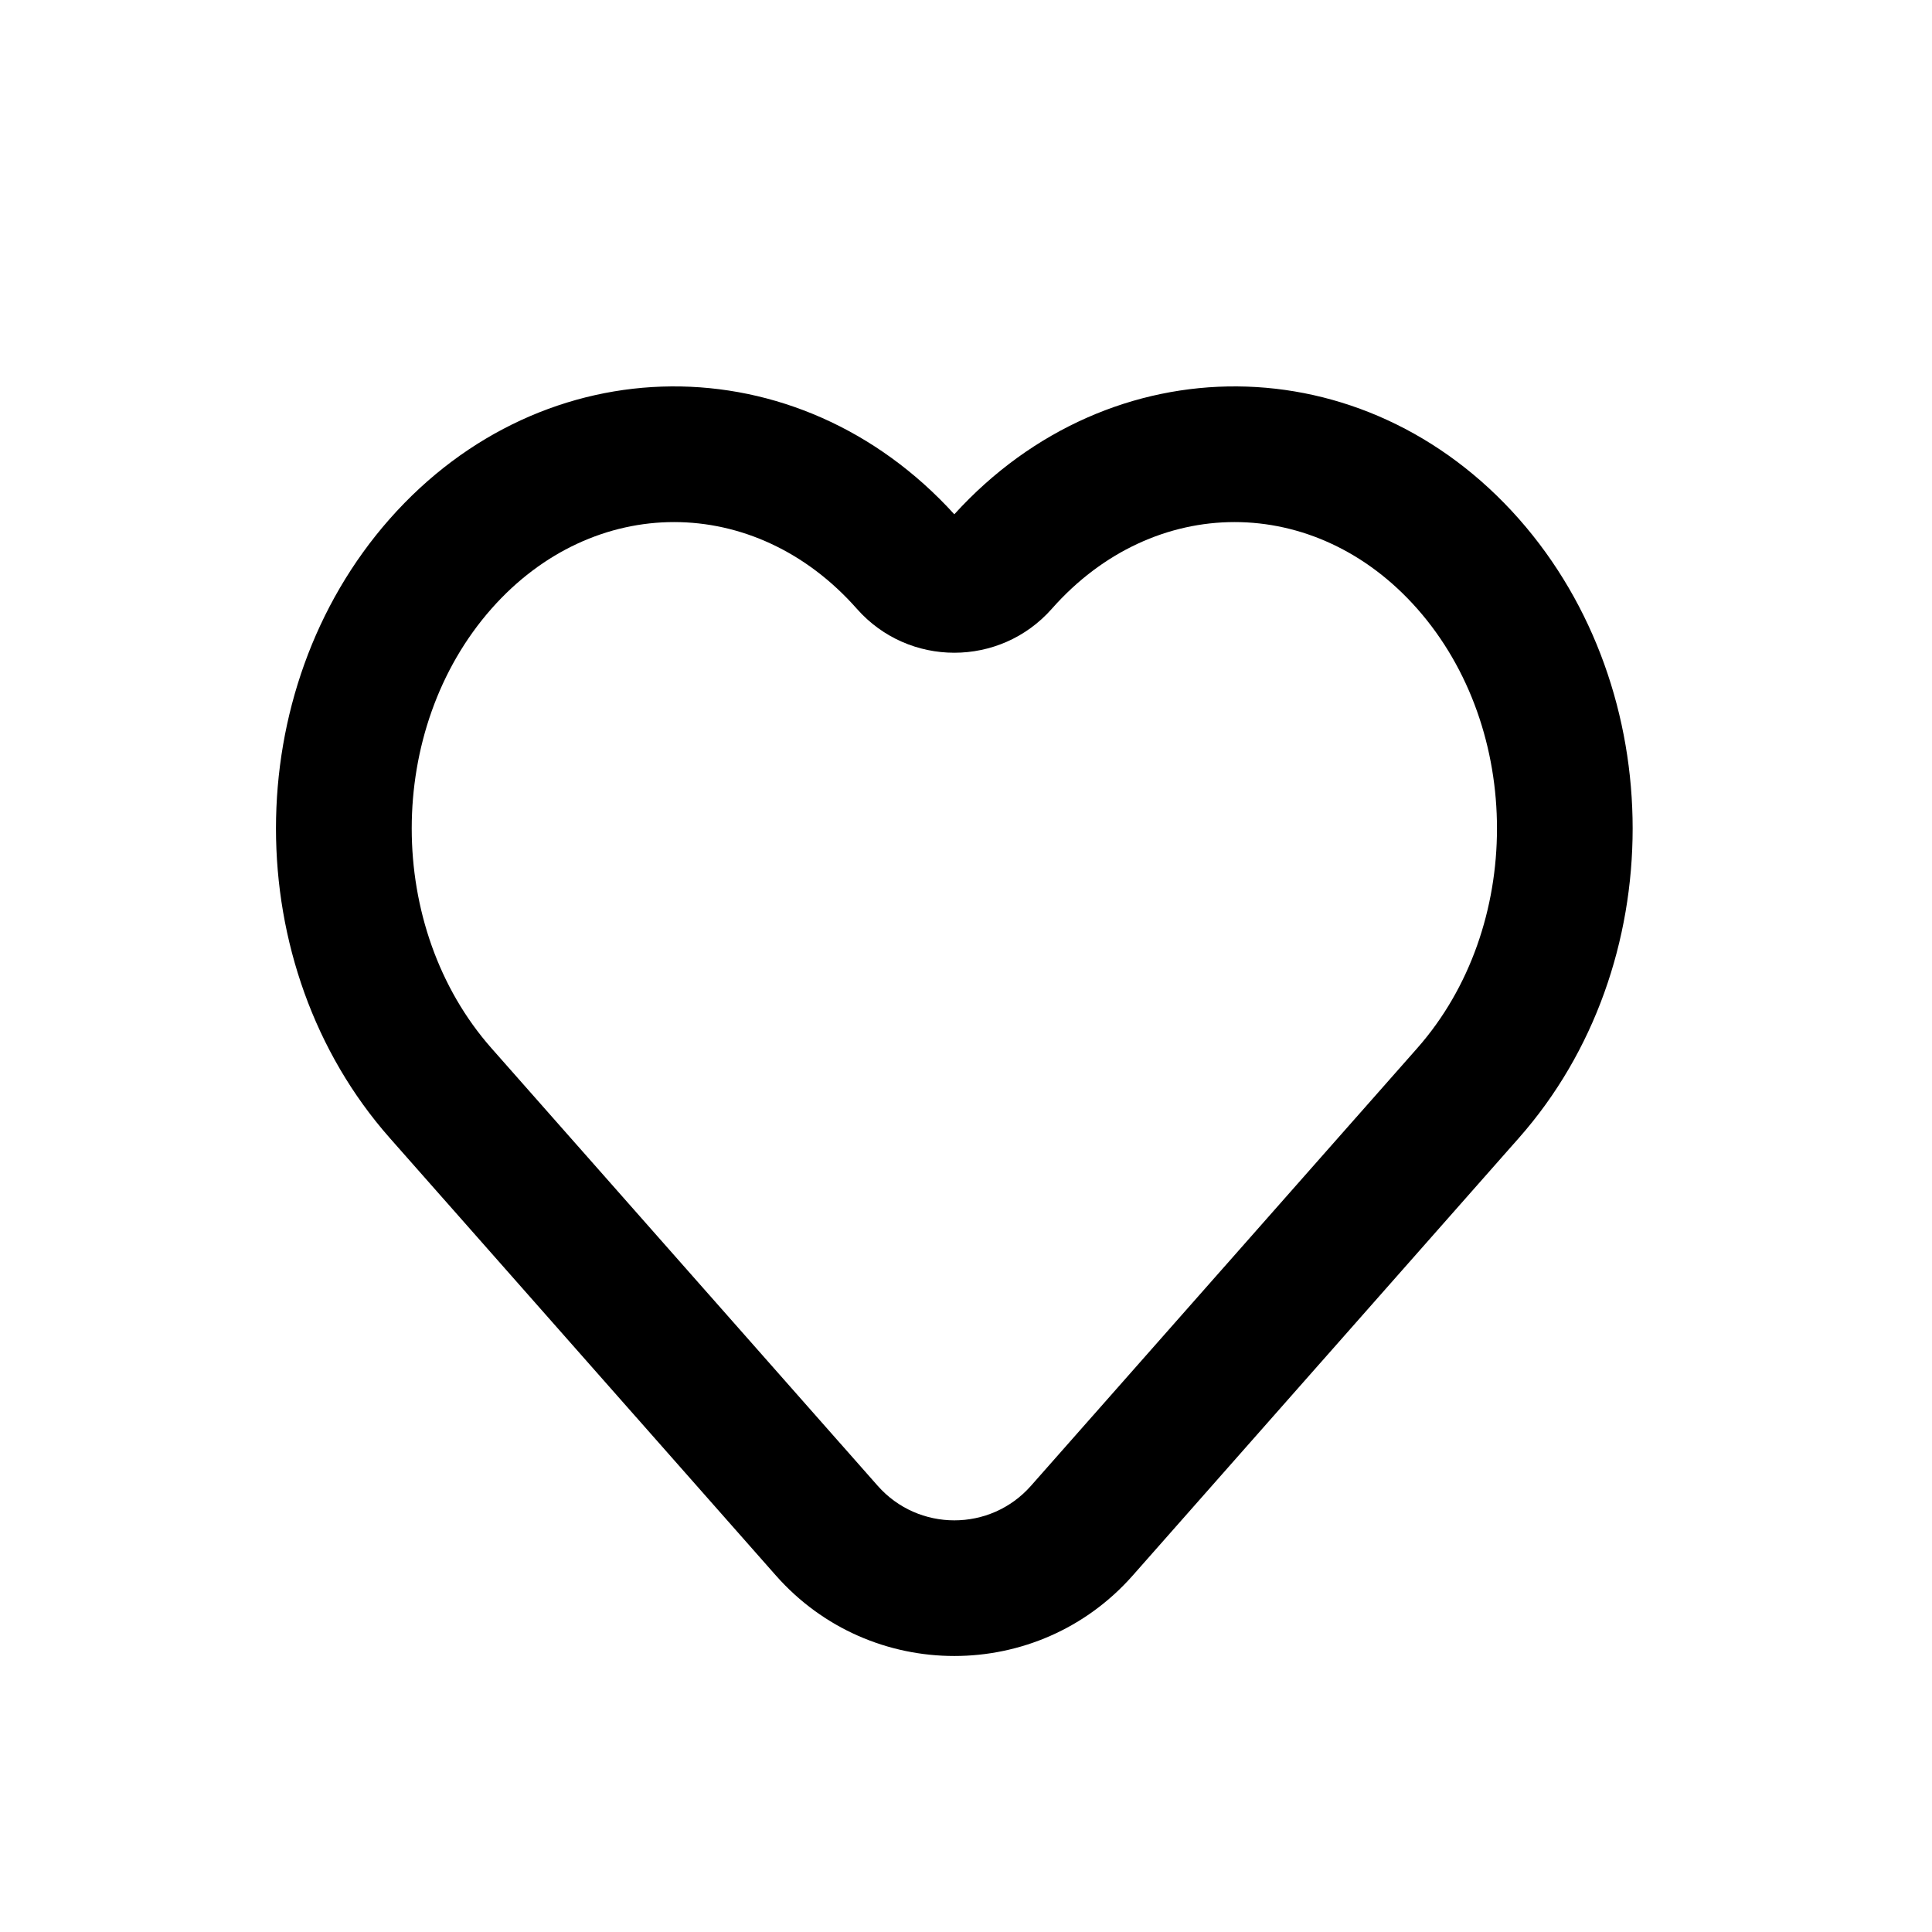 <svg width="40" height="40" viewBox="0 0 40 40" fill="none" xmlns="http://www.w3.org/2000/svg">
<path fill-rule="evenodd" clip-rule="evenodd" d="M29.342 12.603C27.231 10.211 23.89 10.211 21.778 12.603C20.706 13.818 18.81 13.818 17.739 12.603C15.627 10.211 12.285 10.211 10.175 12.603C7.974 15.098 7.974 19.207 10.175 21.702L18.171 30.761C19.014 31.716 20.504 31.716 21.346 30.761L29.342 21.702C31.544 19.207 31.544 15.098 29.342 12.603H29.342ZM19.758 10.648C22.995 7.085 28.247 7.118 31.448 10.744C34.587 14.302 34.587 20.004 31.448 23.559L23.452 32.619C21.491 34.841 18.025 34.841 16.064 32.619L8.068 23.559C4.929 20.003 4.929 14.301 8.068 10.744C11.268 7.118 16.52 7.085 19.758 10.648Z" fill="black"/>
</svg>
